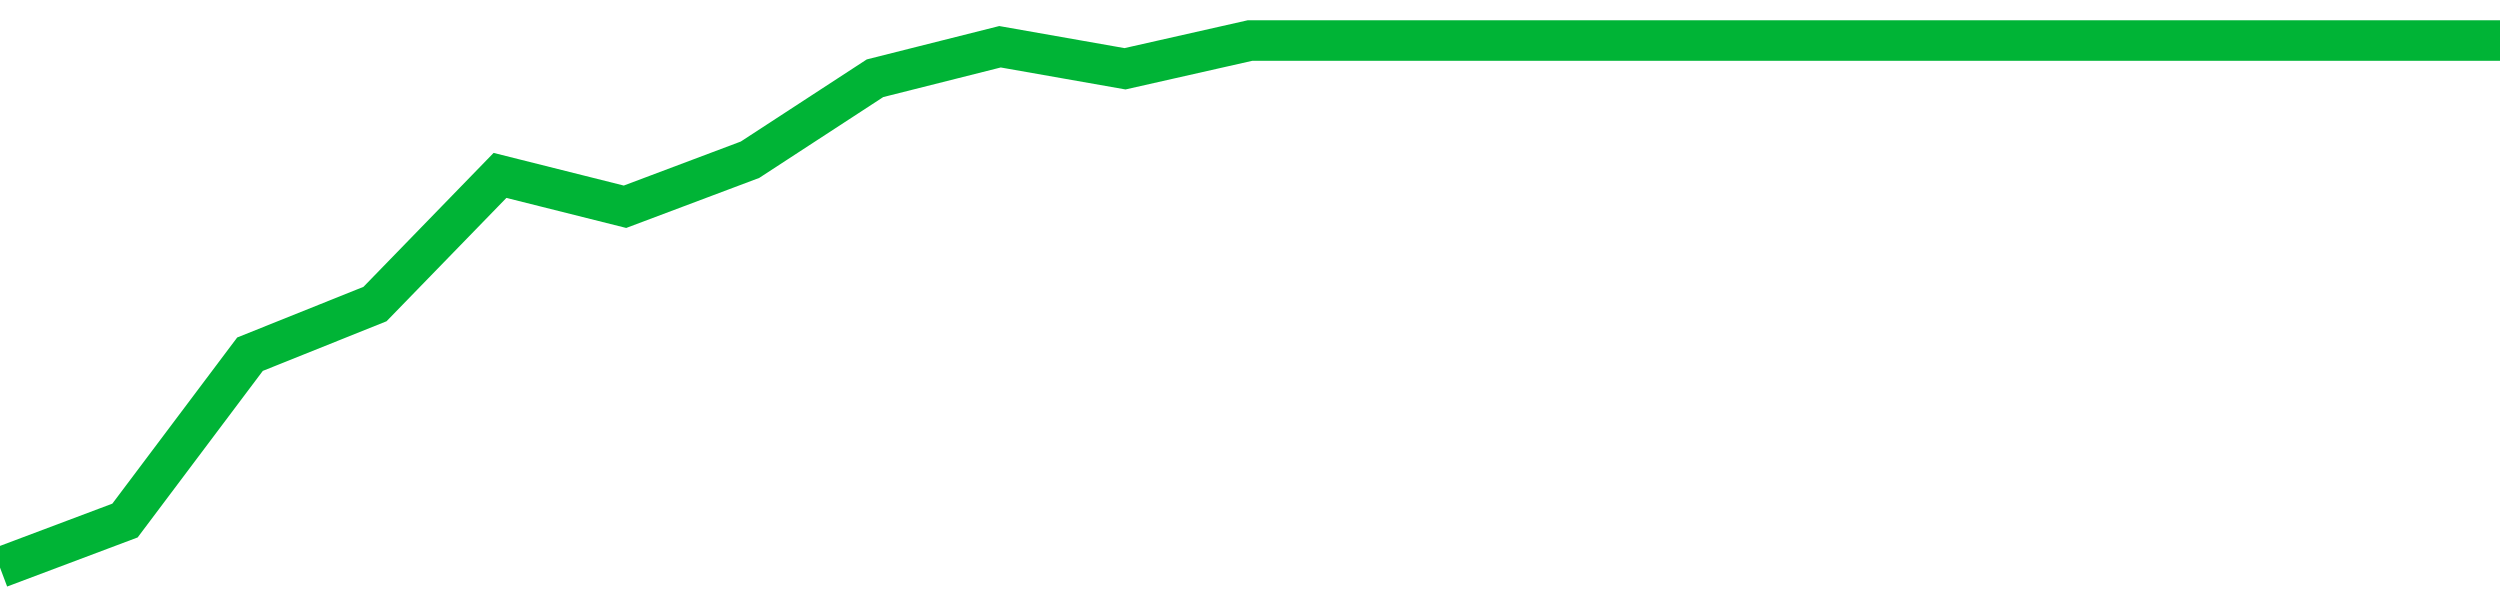 <!-- Generated with https://github.com/jxxe/sparkline/ --><svg viewBox="0 0 185 45" class="sparkline" xmlns="http://www.w3.org/2000/svg"><path class="sparkline--fill" d="M 0 42 L 0 42 L 9.25 38.52 L 18.5 26.21 L 27.75 22.5 L 37 12.98 L 46.25 15.3 L 55.5 11.82 L 64.75 5.79 L 74 3.46 L 83.25 5.09 L 92.5 3 L 101.75 3 L 111 3 L 120.25 3 L 129.5 3 L 138.75 3 L 148 3 L 157.25 3 L 166.5 3 L 175.75 3 L 185 3 V 45 L 0 45 Z" stroke="none" fill="none" ></path><path class="sparkline--line" d="M 0 42 L 0 42 L 9.25 38.52 L 18.5 26.21 L 27.75 22.5 L 37 12.98 L 46.25 15.3 L 55.5 11.82 L 64.75 5.79 L 74 3.46 L 83.25 5.09 L 92.5 3 L 101.75 3 L 111 3 L 120.25 3 L 129.5 3 L 138.75 3 L 148 3 L 157.25 3 L 166.5 3 L 175.75 3 L 185 3" fill="none" stroke-width="3" stroke="#00B436" ></path></svg>